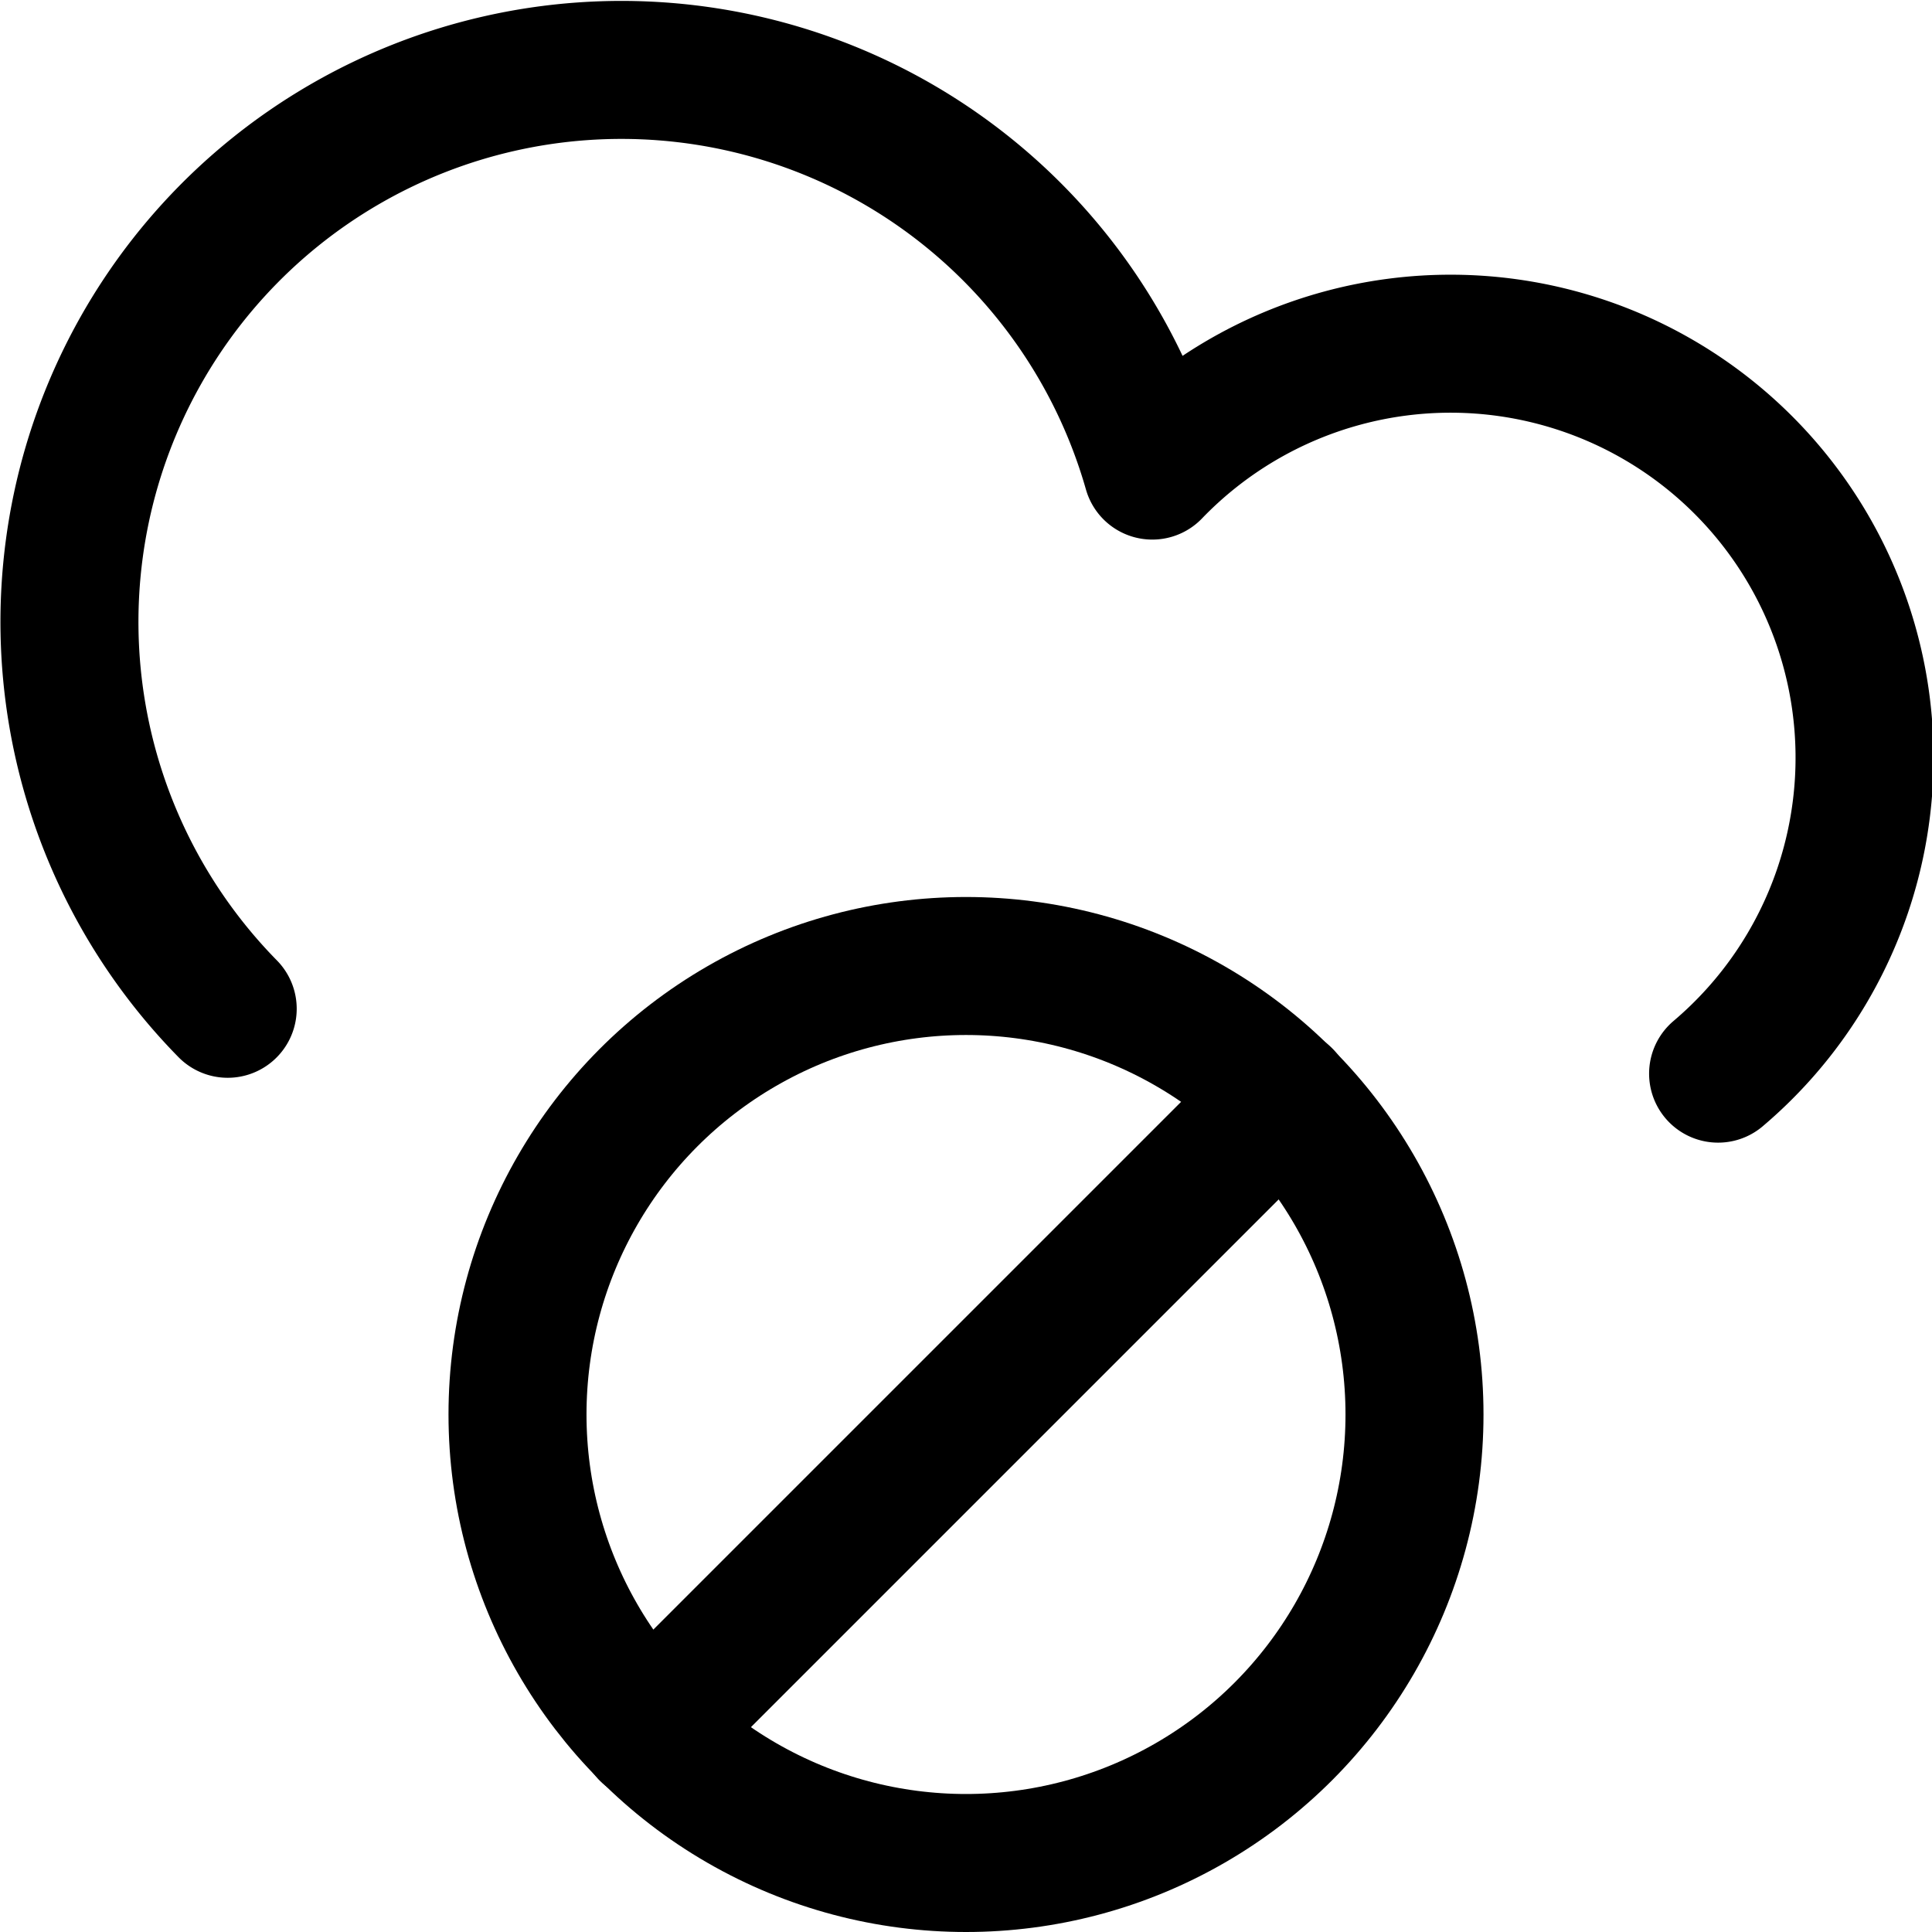 <svg xmlns="http://www.w3.org/2000/svg" viewBox="0 0 14 14">
  
<g transform="matrix(1,0,0,1,0,0)"><g>
    <path d="M12.45,7.78a3,3,0,1,0-4.1-4.37,4,4,0,1,0-6.7,3.9" style="fill: none;stroke: #000000;stroke-linecap: round;stroke-linejoin: round"></path>
    <circle cx="7" cy="10.25" r="3.25" style="fill: none;stroke: #000000;stroke-linecap: round;stroke-linejoin: round"></circle>
    <line x1="4.7" y1="12.55" x2="9.3" y2="7.95" style="fill: none;stroke: #000000;stroke-linecap: round;stroke-linejoin: round"></line>
  </g></g></svg>